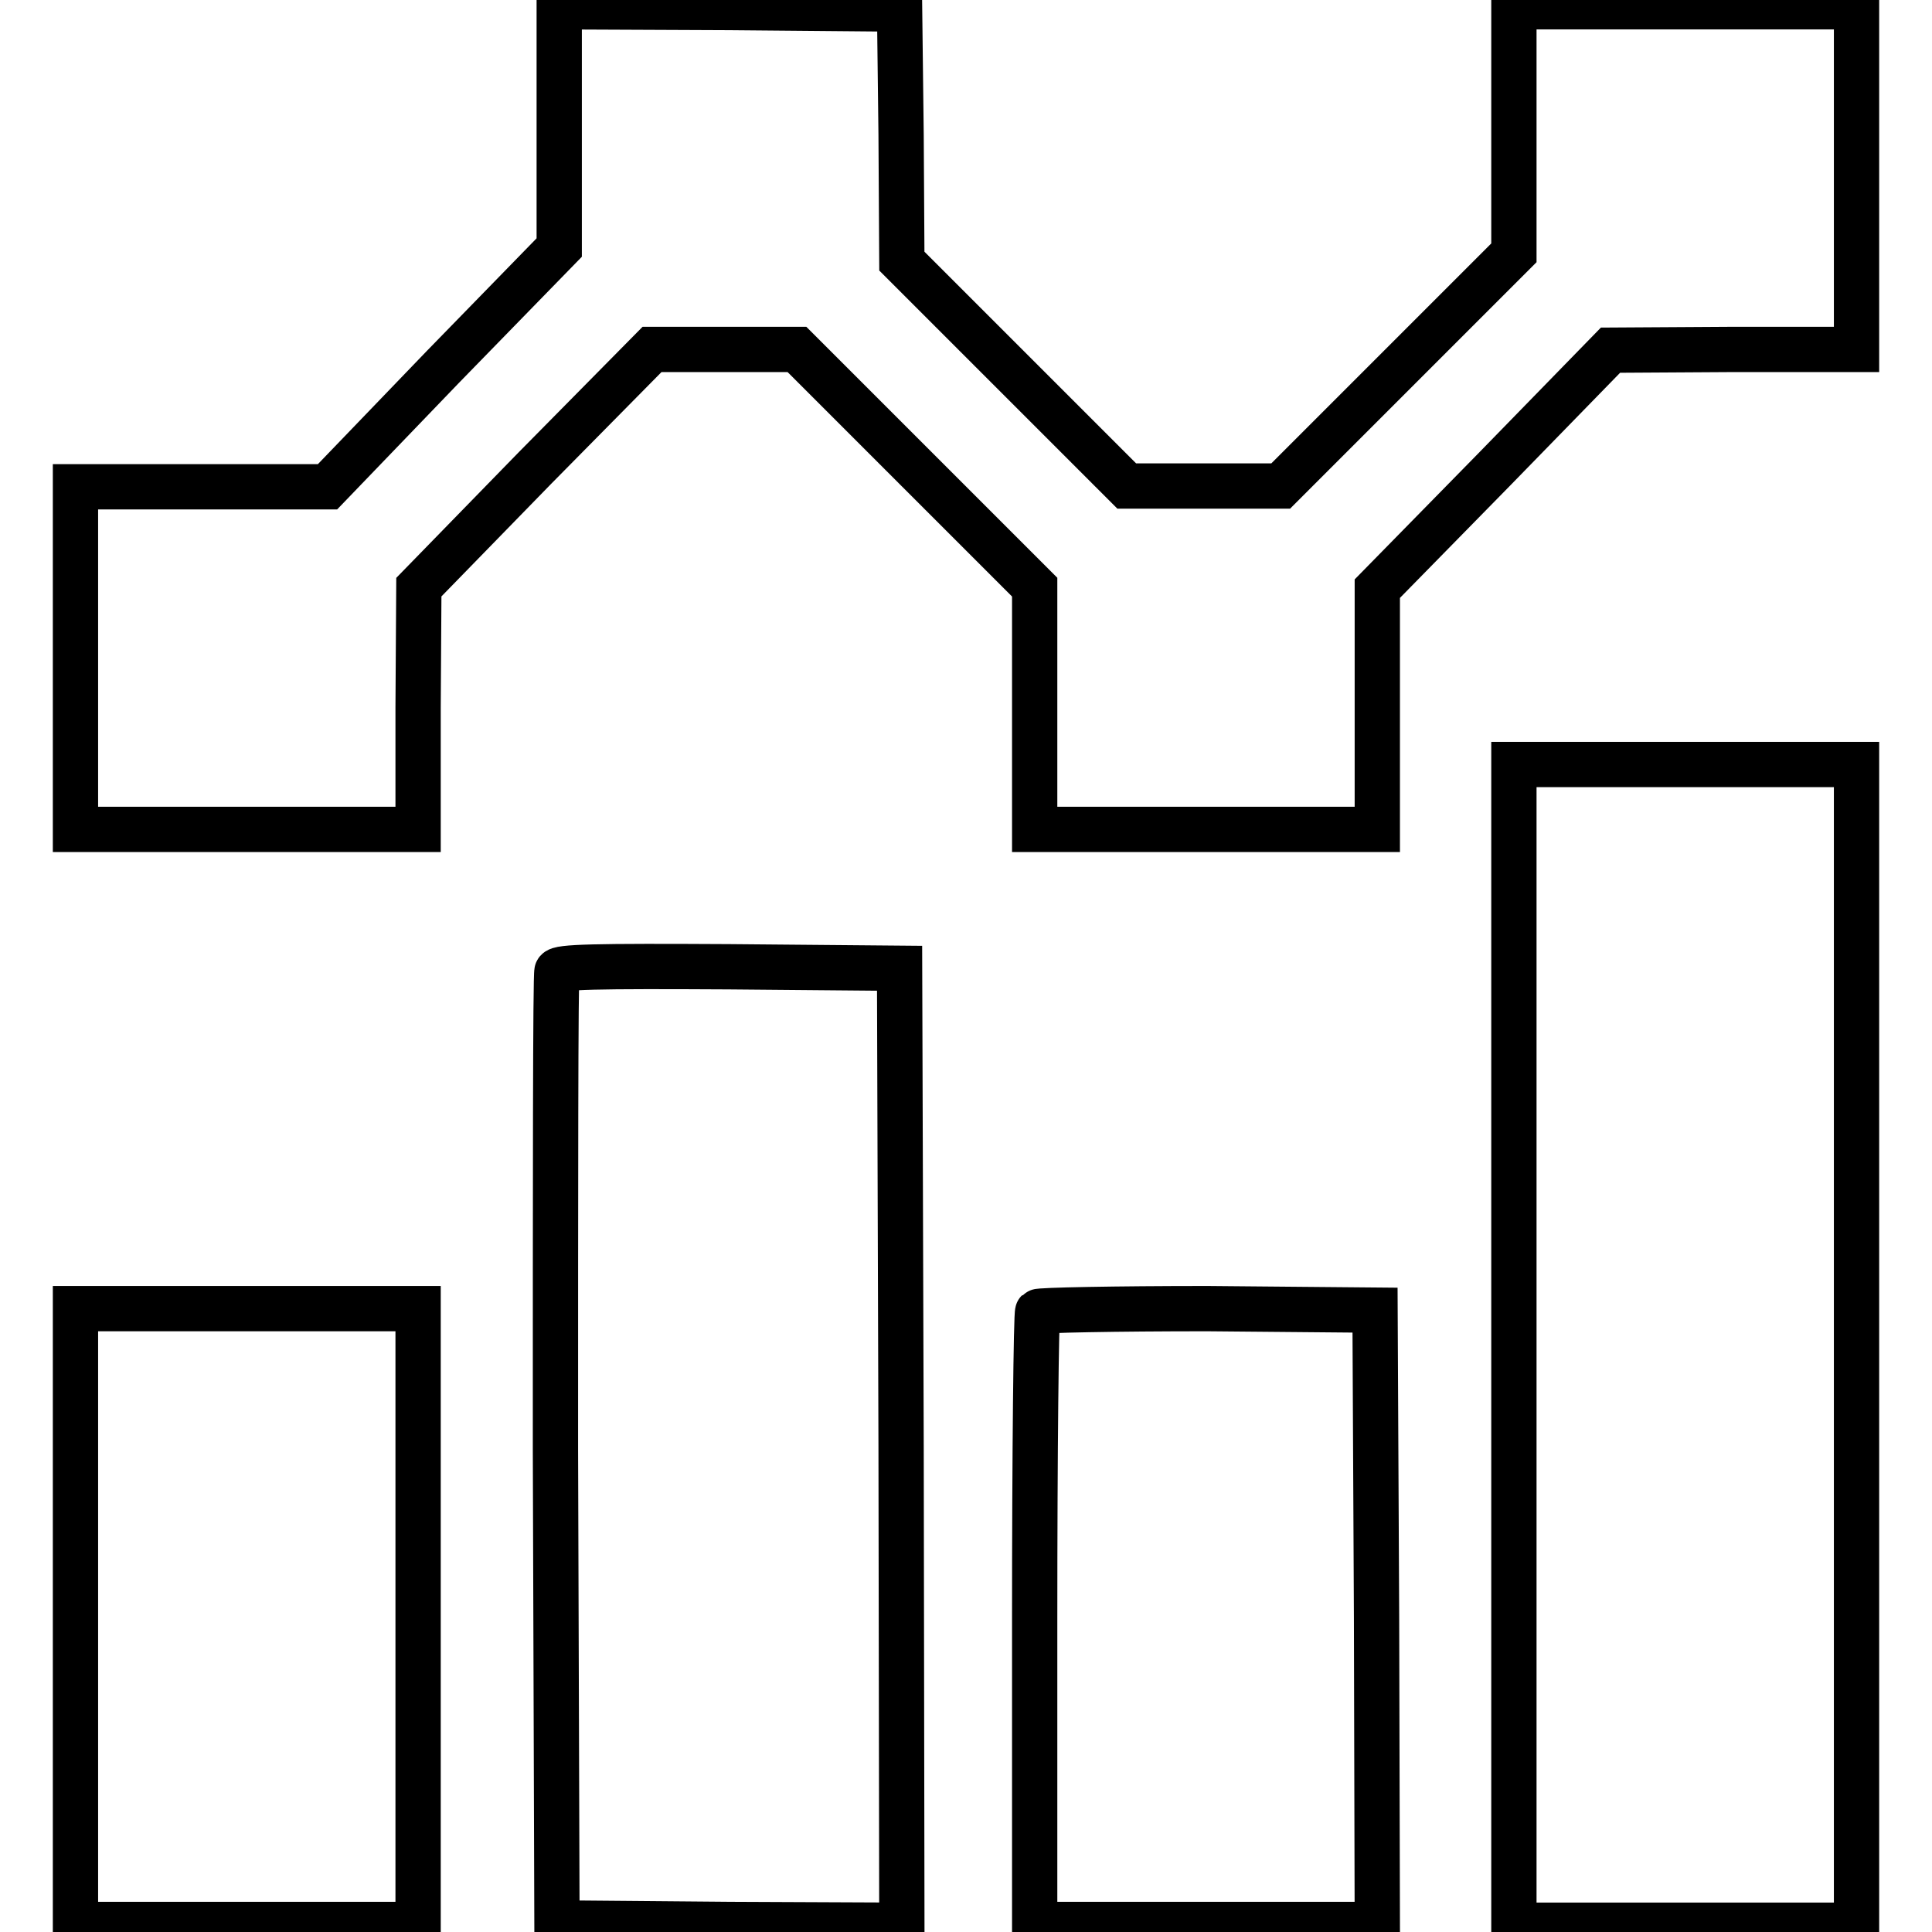 <?xml version="1.0" encoding="utf-8"?>
<!-- Svg Vector Icons : http://www.onlinewebfonts.com/icon -->
<!DOCTYPE svg PUBLIC "-//W3C//DTD SVG 1.1//EN" "http://www.w3.org/Graphics/SVG/1.1/DTD/svg11.dtd">
<svg version="1.1" xmlns="http://www.w3.org/2000/svg" xmlns:xlink="http://www.w3.org/1999/xlink" x="0px" y="0px" viewBox="0 0 256 256" enable-background="new 0 0 256 256" xml:space="preserve">
<g><g><g><path stroke-width="6" fill-opacity="0" stroke="#000000"  d="M74.1,16.9v15.9L58.7,48.6L43.4,64.5H26.7H10v22.7v22.7h22.7h22.7V93.8l0.1-16L70.9,62l15.5-15.7H96h9.6l15.8,15.8l15.7,15.7v16.1v16h22.7h22.7V93.9V78l15.5-15.8l15.4-15.8l16.3-0.1H246V23.6V0.9h-22.7h-22.7v16.3v16.3L185.1,49l-15.4,15.4h-10.2h-10.2l-14.9-14.9l-14.9-14.9l-0.1-16.7l-0.2-16.7L96.7,1L74.1,0.9V16.9z"/><path stroke-width="6" fill-opacity="0" stroke="#000000"  d="M200.6,178.2v76.9h22.7H246v-76.9v-76.9h-22.7h-22.7V178.2z"/><path stroke-width="6" fill-opacity="0" stroke="#000000"  d="M73.8,128.7c-0.2,0.4-0.2,28.9-0.2,63.4l0.2,62.7l22.9,0.2l22.8,0.1l-0.1-63.4l-0.2-63.4l-22.6-0.2C78.9,128,74,128.1,73.8,128.7z"/><path stroke-width="6" fill-opacity="0" stroke="#000000"  d="M10,214.2v40.8h22.7h22.7v-40.8v-40.8H32.7H10V214.2z"/><path stroke-width="6" fill-opacity="0" stroke="#000000"  d="M137.5,173.8c-0.2,0.2-0.4,18.6-0.4,40.8v40.4h22.7h22.7l-0.1-40.7l-0.2-40.7l-22.2-0.2C147.8,173.4,137.7,173.6,137.5,173.8z"/></g></g></g>
</svg>